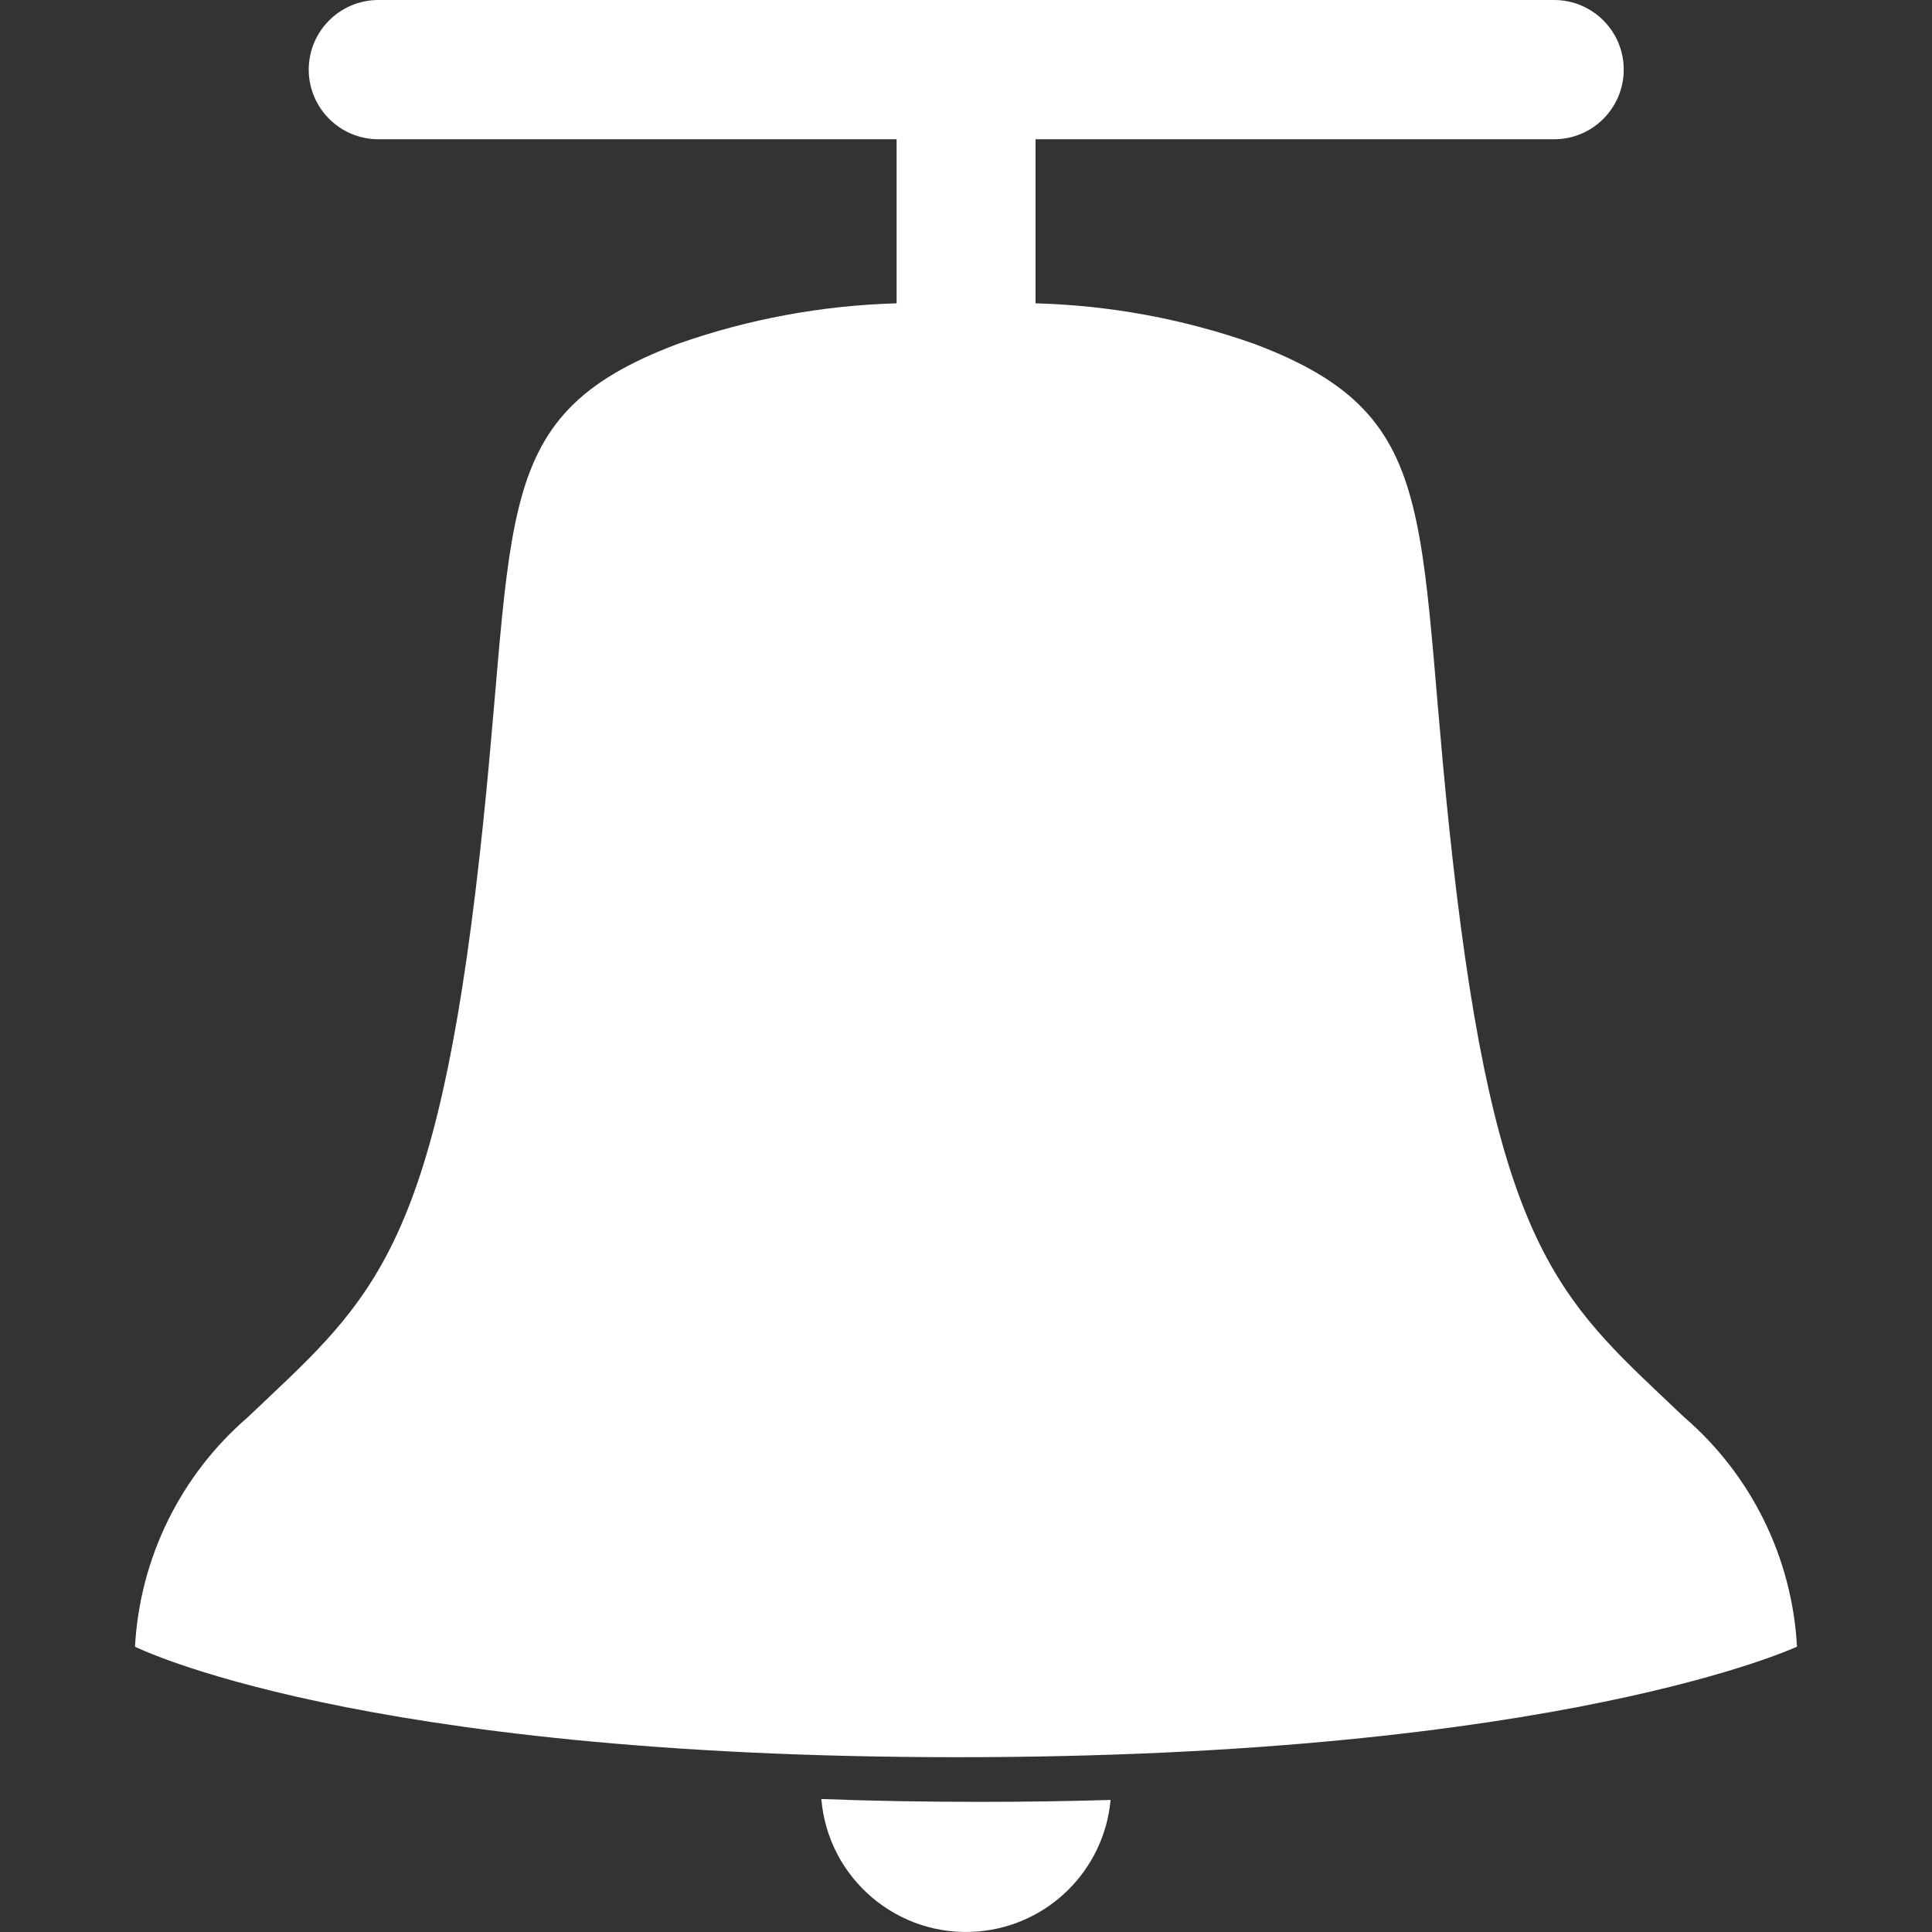 <?xml version="1.0" encoding="UTF-8"?>
<svg version="1.1" viewBox="0 0 25 25" xmlns="http://www.w3.org/2000/svg" xmlns:xlink="http://www.w3.org/1999/xlink">
    <rect x="0" y="0" width="25" height="25" fill="#333333" stroke="none"/>
    <!--Generated by IJSVG (https://github.com/curthard89/IJSVG)-->
    <g fill="#FFFFFF">
        <path d="M6.86072e-08,8.1305e-07l-6.86072e-08,-8.1305e-07c0.087,1.034 0.996,1.801 2.03,1.714c0.908,-0.077 1.63,-0.794 1.713,-1.702c-0.533,0.016 -1.086,0.025 -1.672,0.025c-0.733,-1.30342e-05 -1.423,-0.012 -2.071,-0.037Z" transform="translate(10.628, 23.279)"></path>
        <path d="M21.505,21.308l1.62718e-07,3.02778e-06c-0.062,-1.146 -0.588,-2.218 -1.457,-2.967c-1.519,-1.447 -2.371,-2.025 -2.95,-6.802c-0.578,-4.776 -0.041,-6.123 -2.621,-7.091l-4.24676e-07,-1.4996e-07c-0.909,-0.321 -1.862,-0.497 -2.825,-0.523v-2.123h6.707l-2.09227e-08,-6.97185e-11c0.497,0.002 0.902,-0.4 0.904,-0.898c0.002,-0.497 -0.4,-0.902 -0.898,-0.904c-0.002,-6.66671e-06 -0.004,-6.66676e-06 -0.006,-1.3943e-10h-15.214l-2.09227e-08,6.97149e-11c-0.497,0.002 -0.899,0.406 -0.898,0.904c0.002,0.495 0.403,0.896 0.898,0.898h6.709v2.123l1.78204e-08,-4.96126e-10c-0.963,0.027 -1.917,0.203 -2.826,0.523c-2.58,0.967 -2.045,2.315 -2.624,7.091c-0.578,4.776 -1.428,5.355 -2.948,6.802l-3.13351e-07,2.70296e-07c-0.869,0.75 -1.395,1.821 -1.457,2.967c0,0 2.843,1.43 10.646,1.43c7.802,0 10.859,-1.43 10.859,-1.43Z" transform="translate(1.748, -6.66669e-06)"></path>
    </g>
</svg>
